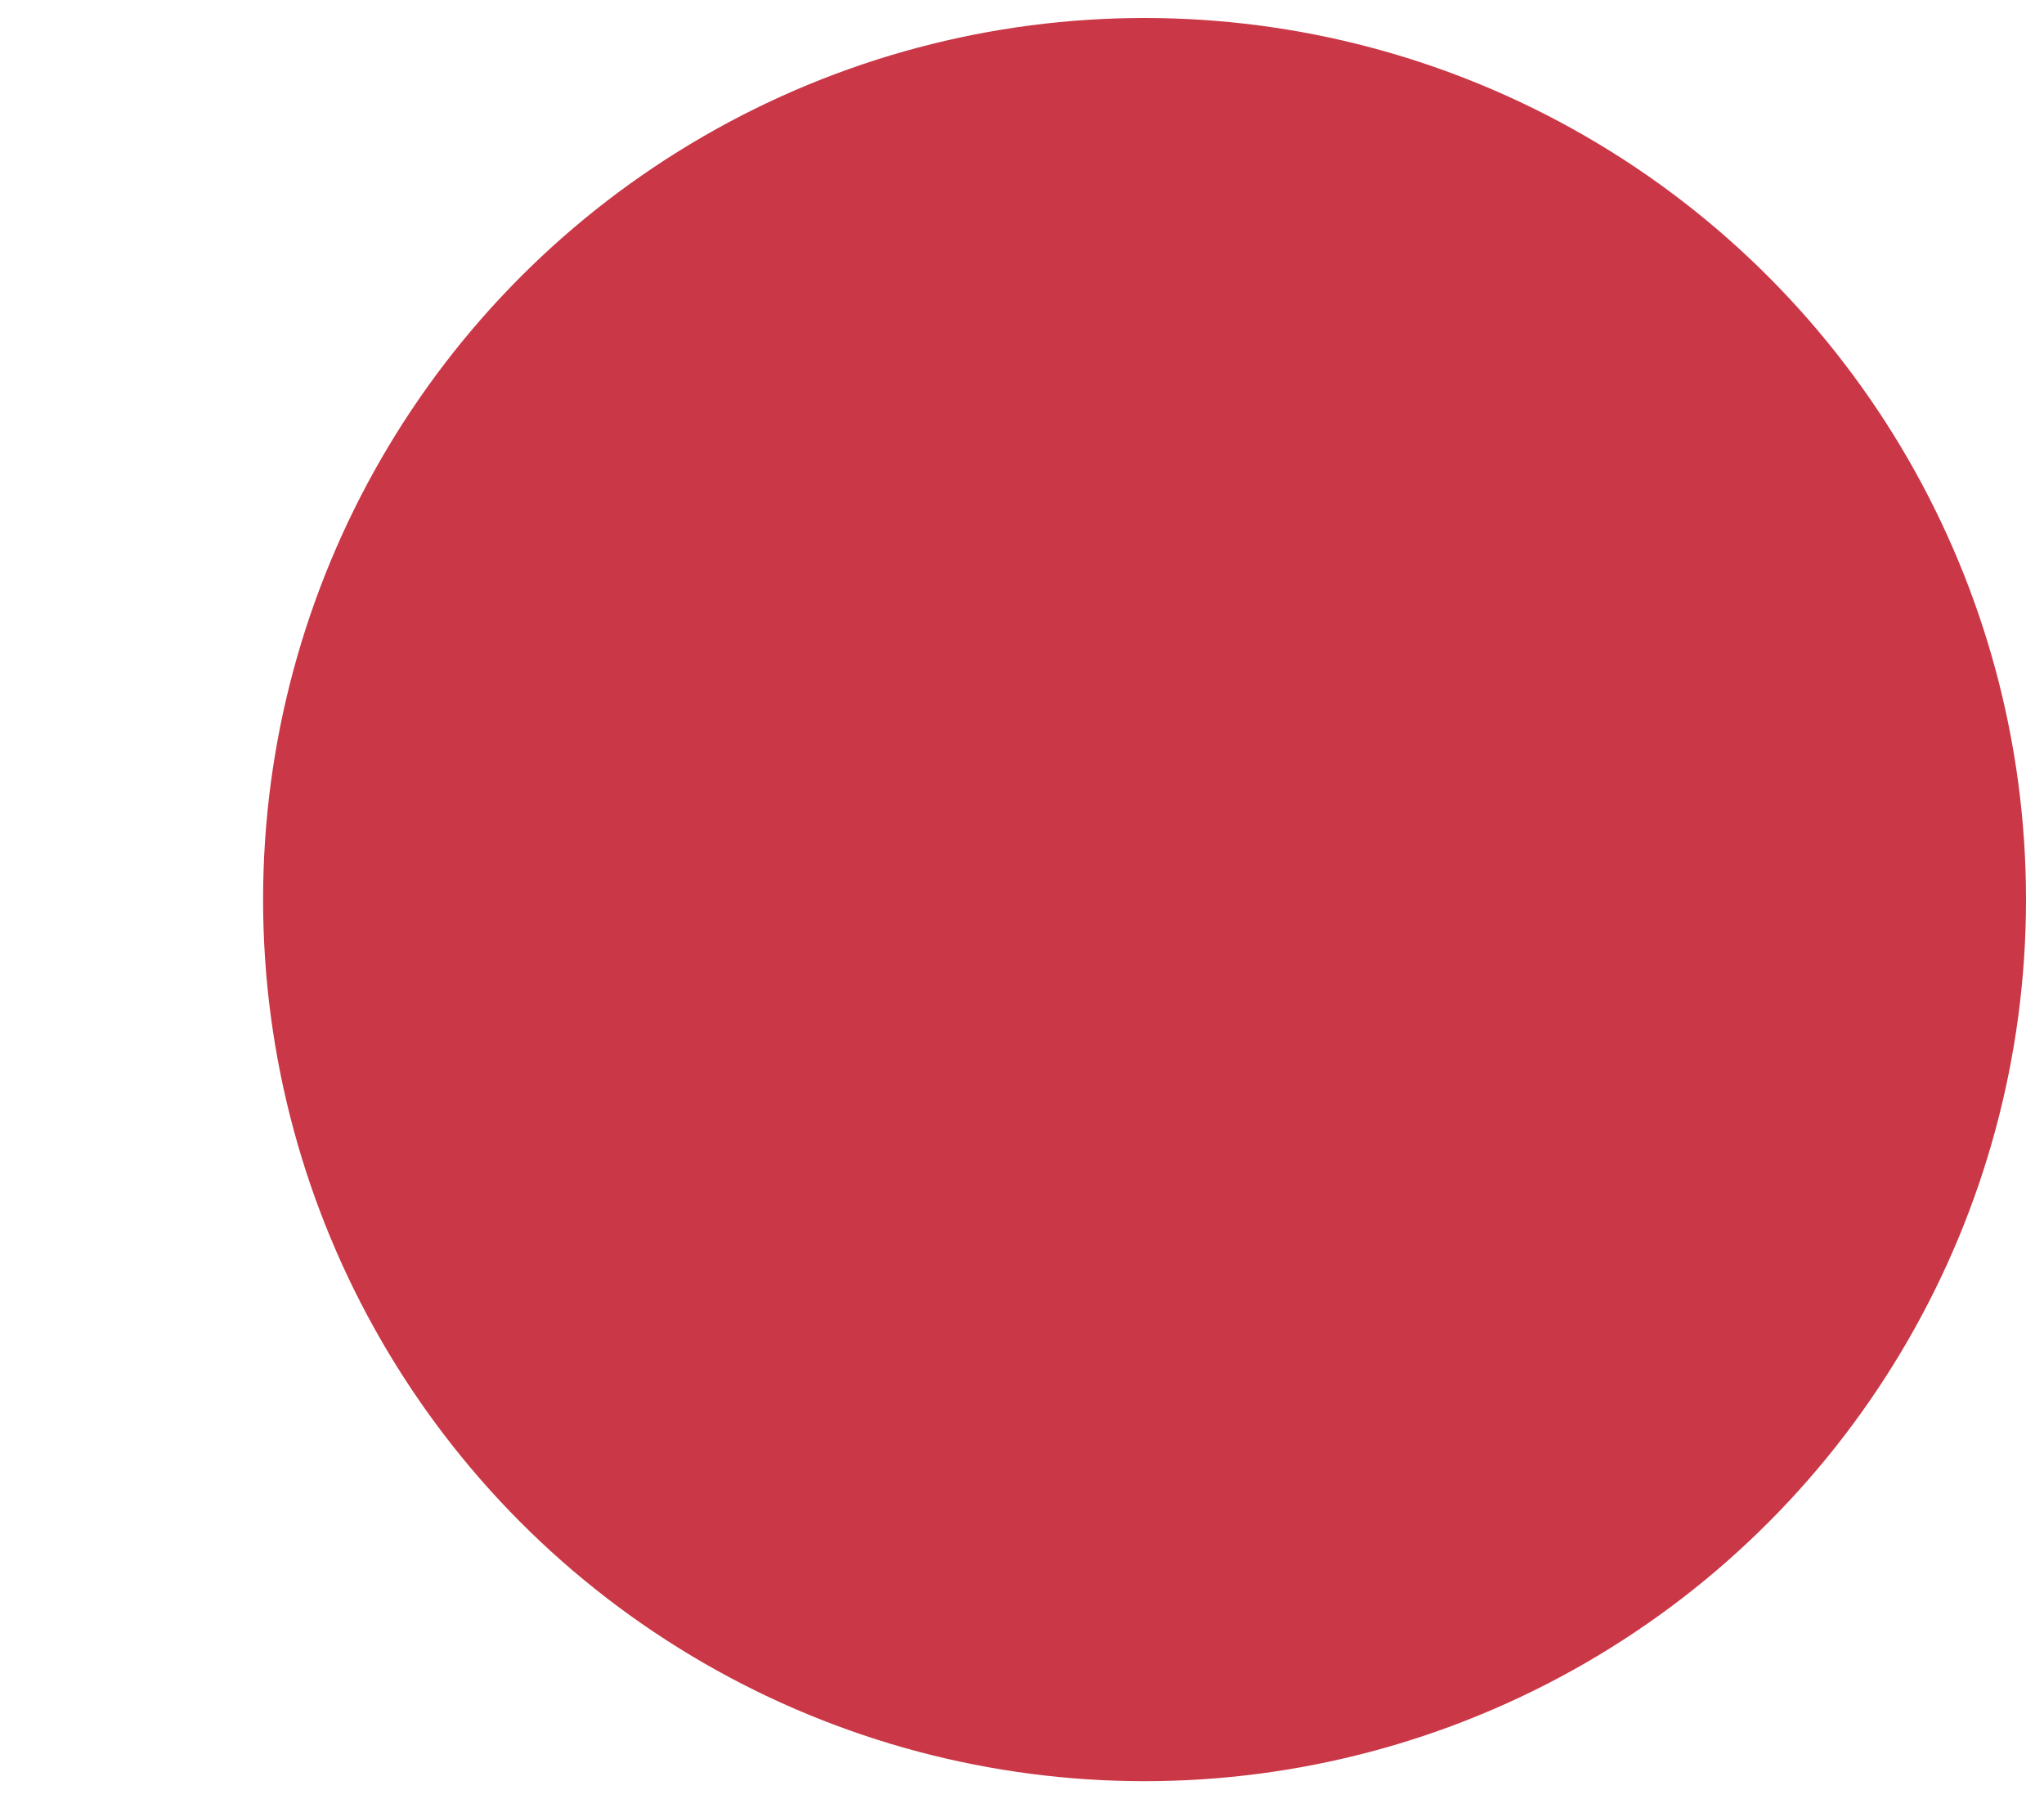 <?xml version="1.0" encoding="utf-8"?>
<!-- Generator: Adobe Illustrator 25.3.1, SVG Export Plug-In . SVG Version: 6.00 Build 0)  -->
<svg version="1.1" id="Layer_1" xmlns="http://www.w3.org/2000/svg" xmlns:xlink="http://www.w3.org/1999/xlink" x="0px" y="0px"
	 viewBox="0 0 9.09 8" style="enable-background:new 0 0 9.09 8;" xml:space="preserve">
<style type="text/css">
	.st0{fill:#CA3746;}
</style>
<circle class="st0" cx="5.09" cy="4" r="3.92"/>
</svg>
